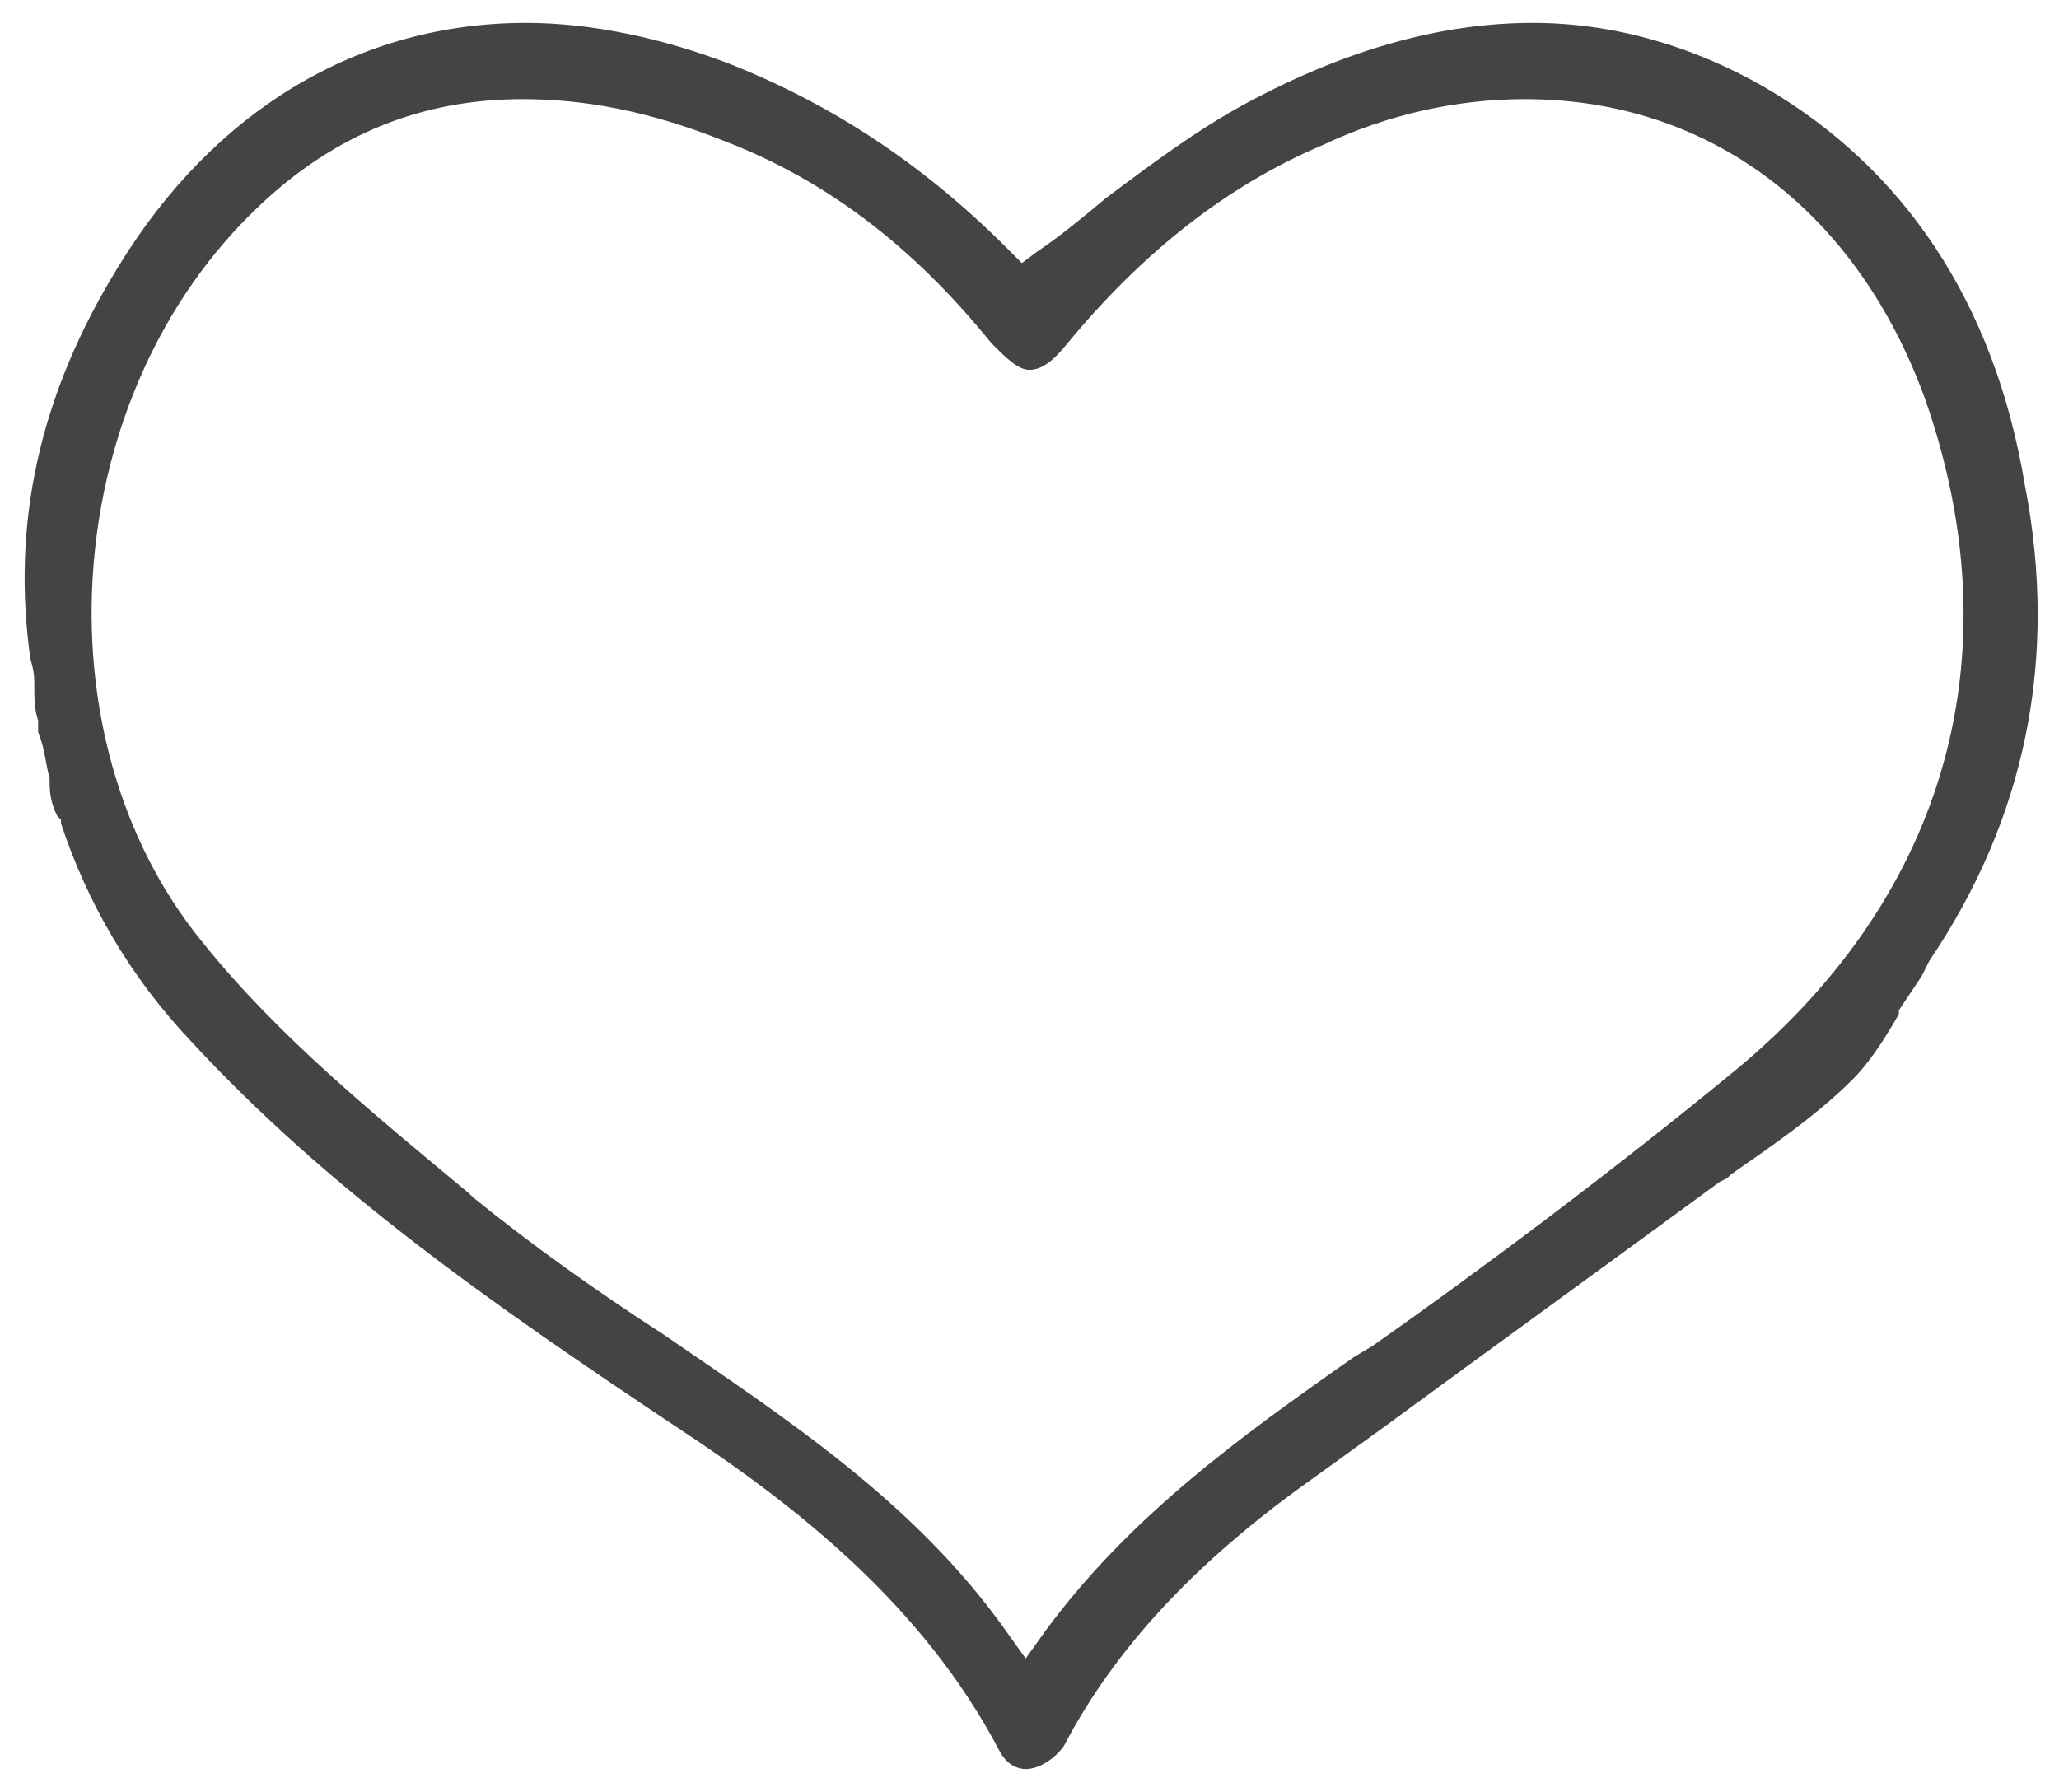 <?xml version="1.0" encoding="utf-8"?>
<!-- Generator: Adobe Illustrator 25.2.0, SVG Export Plug-In . SVG Version: 6.00 Build 0)  -->
<svg version="1.1" id="Ebene_1" xmlns="http://www.w3.org/2000/svg" xmlns:xlink="http://www.w3.org/1999/xlink" x="0px" y="0px"
	 viewBox="0 0 54 47" style="enable-background:new 0 0 54 47;" xml:space="preserve">
<style type="text/css">
	.st0{fill:#444444;}
</style>
<path class="st0" d="M26.9,46.4c-0.2,0-0.5-0.1-0.7-0.5c-2-3.8-5.3-6.4-8.5-8.5c-4.8-3.2-9.1-6.2-12.7-10.1
	c-1.6-1.7-2.7-3.6-3.4-5.7l0-0.1l-0.1-0.1c-0.2-0.4-0.2-0.7-0.2-1c-0.1-0.3-0.1-0.7-0.3-1.2c0-0.1,0-0.1,0-0.2V19l0-0.1
	c-0.1-0.3-0.1-0.6-0.1-0.9c0-0.2,0-0.4-0.1-0.7C0.3,13.8,1,10.4,3.1,7c2.5-4.1,6.3-6.4,10.7-6.4c1.7,0,3.6,0.4,5.4,1.1
	c2.5,1,4.9,2.5,7.2,4.8l0.4,0.4l0.4-0.3c0.6-0.4,1.2-0.9,1.8-1.4c1.2-0.9,2.4-1.8,3.7-2.5c2.6-1.4,5.1-2.1,7.5-2.1
	c2.1,0,4.2,0.6,6.1,1.7c3.6,2.1,6,5.6,6.8,10.4c0.9,4.6,0,8.8-2.5,12.5l-0.2,0.4c-0.2,0.3-0.4,0.6-0.6,0.9l0,0l0,0.1
	c-0.4,0.7-0.8,1.3-1.2,1.7c-1,1-2.2,1.8-3.2,2.5l-0.1,0.1L45.1,31c-3,2.2-5.9,4.3-8.9,6.5l-1.8,1.3c-3.1,2.2-5.2,4.5-6.5,7
	C27.6,46.2,27.2,46.4,26.9,46.4L26.9,46.4z M13.7,2.6c-2.6,0-4.9,0.9-6.9,2.8c-5.2,4.9-5.9,13.9-1.5,19.3c2,2.5,4.6,4.6,7,6.6
	l0.1,0.1c1.6,1.3,3.3,2.5,5,3.6c3.2,2.2,6.6,4.4,9,7.8l0.5,0.7l0.5-0.7c2.2-3,5.1-5.1,8.1-7.2l0.5-0.3c2.7-1.9,6.2-4.5,9.6-7.3
	c5.5-4.6,7.2-10.9,4.9-17.5c-1.8-5-5.7-7.9-10.5-7.9c-1.8,0-3.6,0.4-5.3,1.2C32.1,4.9,29.9,6.7,28,9c-0.4,0.5-0.7,0.7-1,0.7
	S26.4,9.4,26,9c-2.1-2.6-4.4-4.3-7-5.3C17,2.9,15.3,2.6,13.7,2.6z"/>
</svg>
